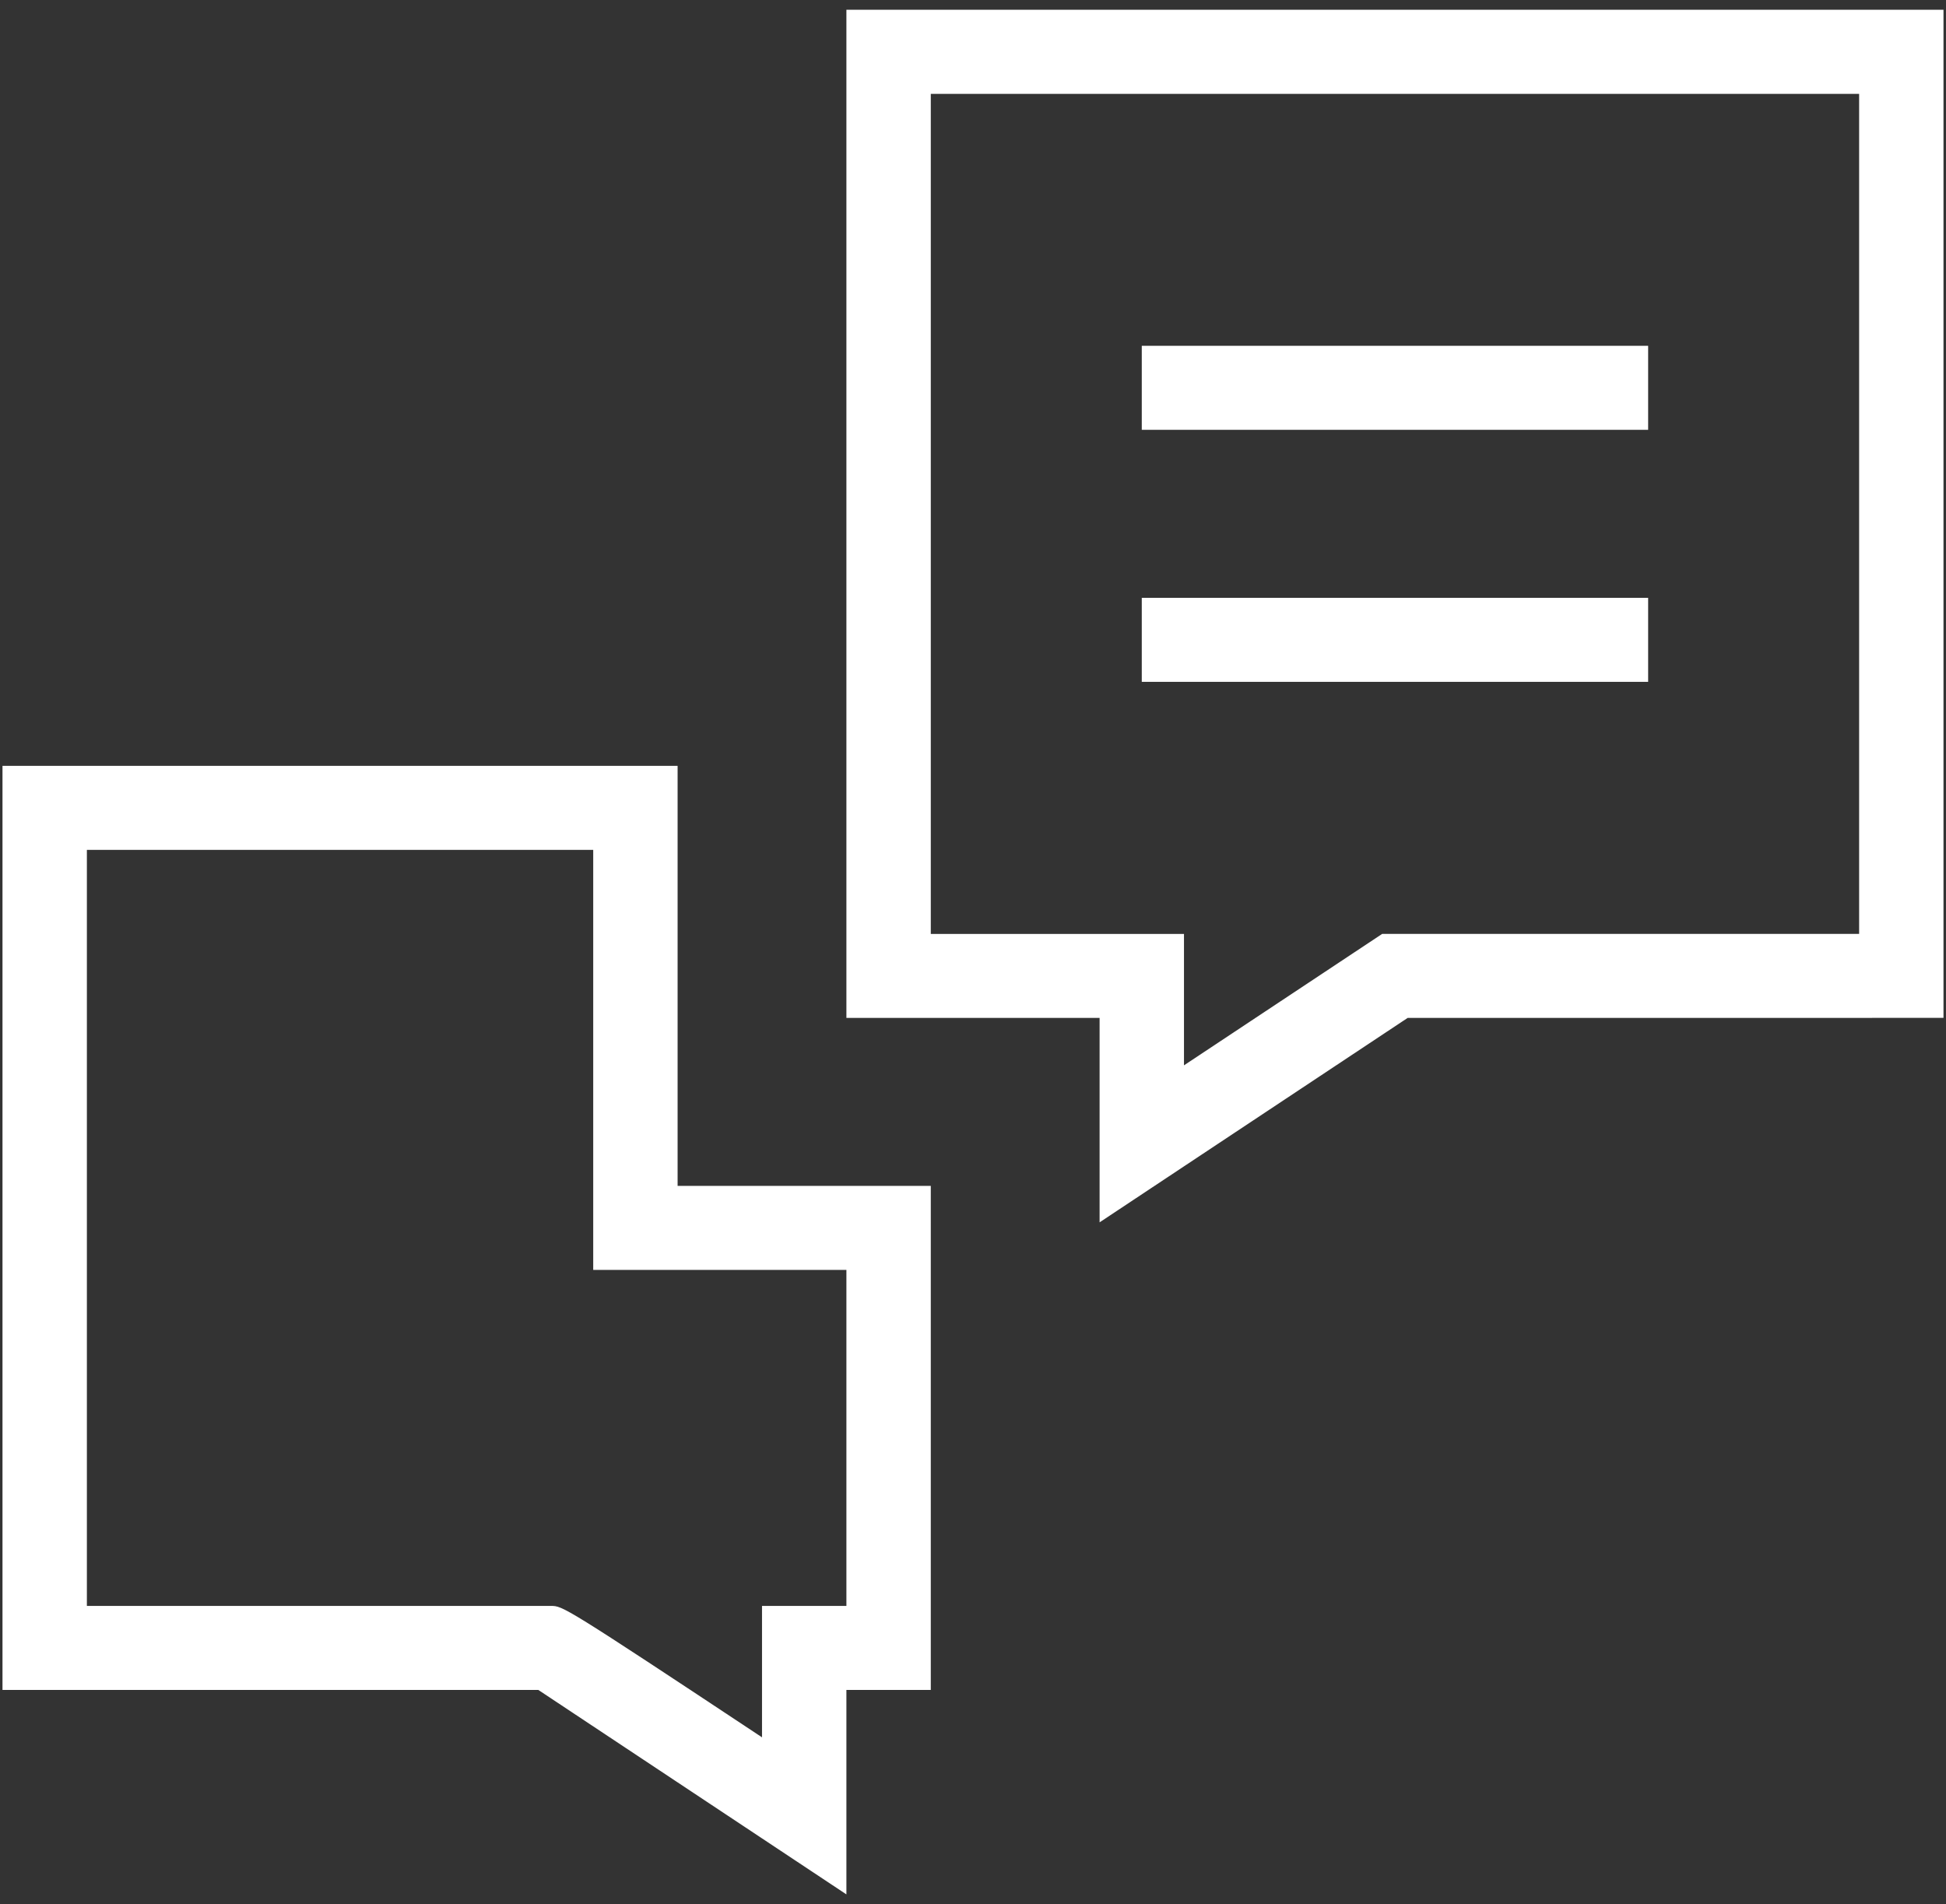 <svg xmlns="http://www.w3.org/2000/svg" width="93" height="91" viewBox="0 0 93 91">
    <rect x="0" y="0" width="93" height="91" fill="#333333" stroke="none"/>
    <g fill="#FFF" fill-rule="nonzero">
        <path d="M40.45.467v48.177h12.1v9.771l14.725-9.771H92.88V.467h-52.43zm48.398 44.162H66.057l-9.474 6.283v-6.28h-12.1V4.487h44.365v40.143zM32.384 36.6H.119V80.76h25.606c2.287 1.514 11.591 7.692 11.591 7.692l3.134 2.08v-9.772h4.033V56.673h-12.1V36.599zm8.066 24.088v16.058h-4.033v6.28c-9.478-6.28-9.526-6.28-10.083-6.28H4.152V40.614H28.35v20.074h12.1z"/>
        <path d="M54.566 16.526h24.199v4.015H54.566zM54.566 28.57h24.199v4.015H54.566z"/>
    </g>
</svg>
